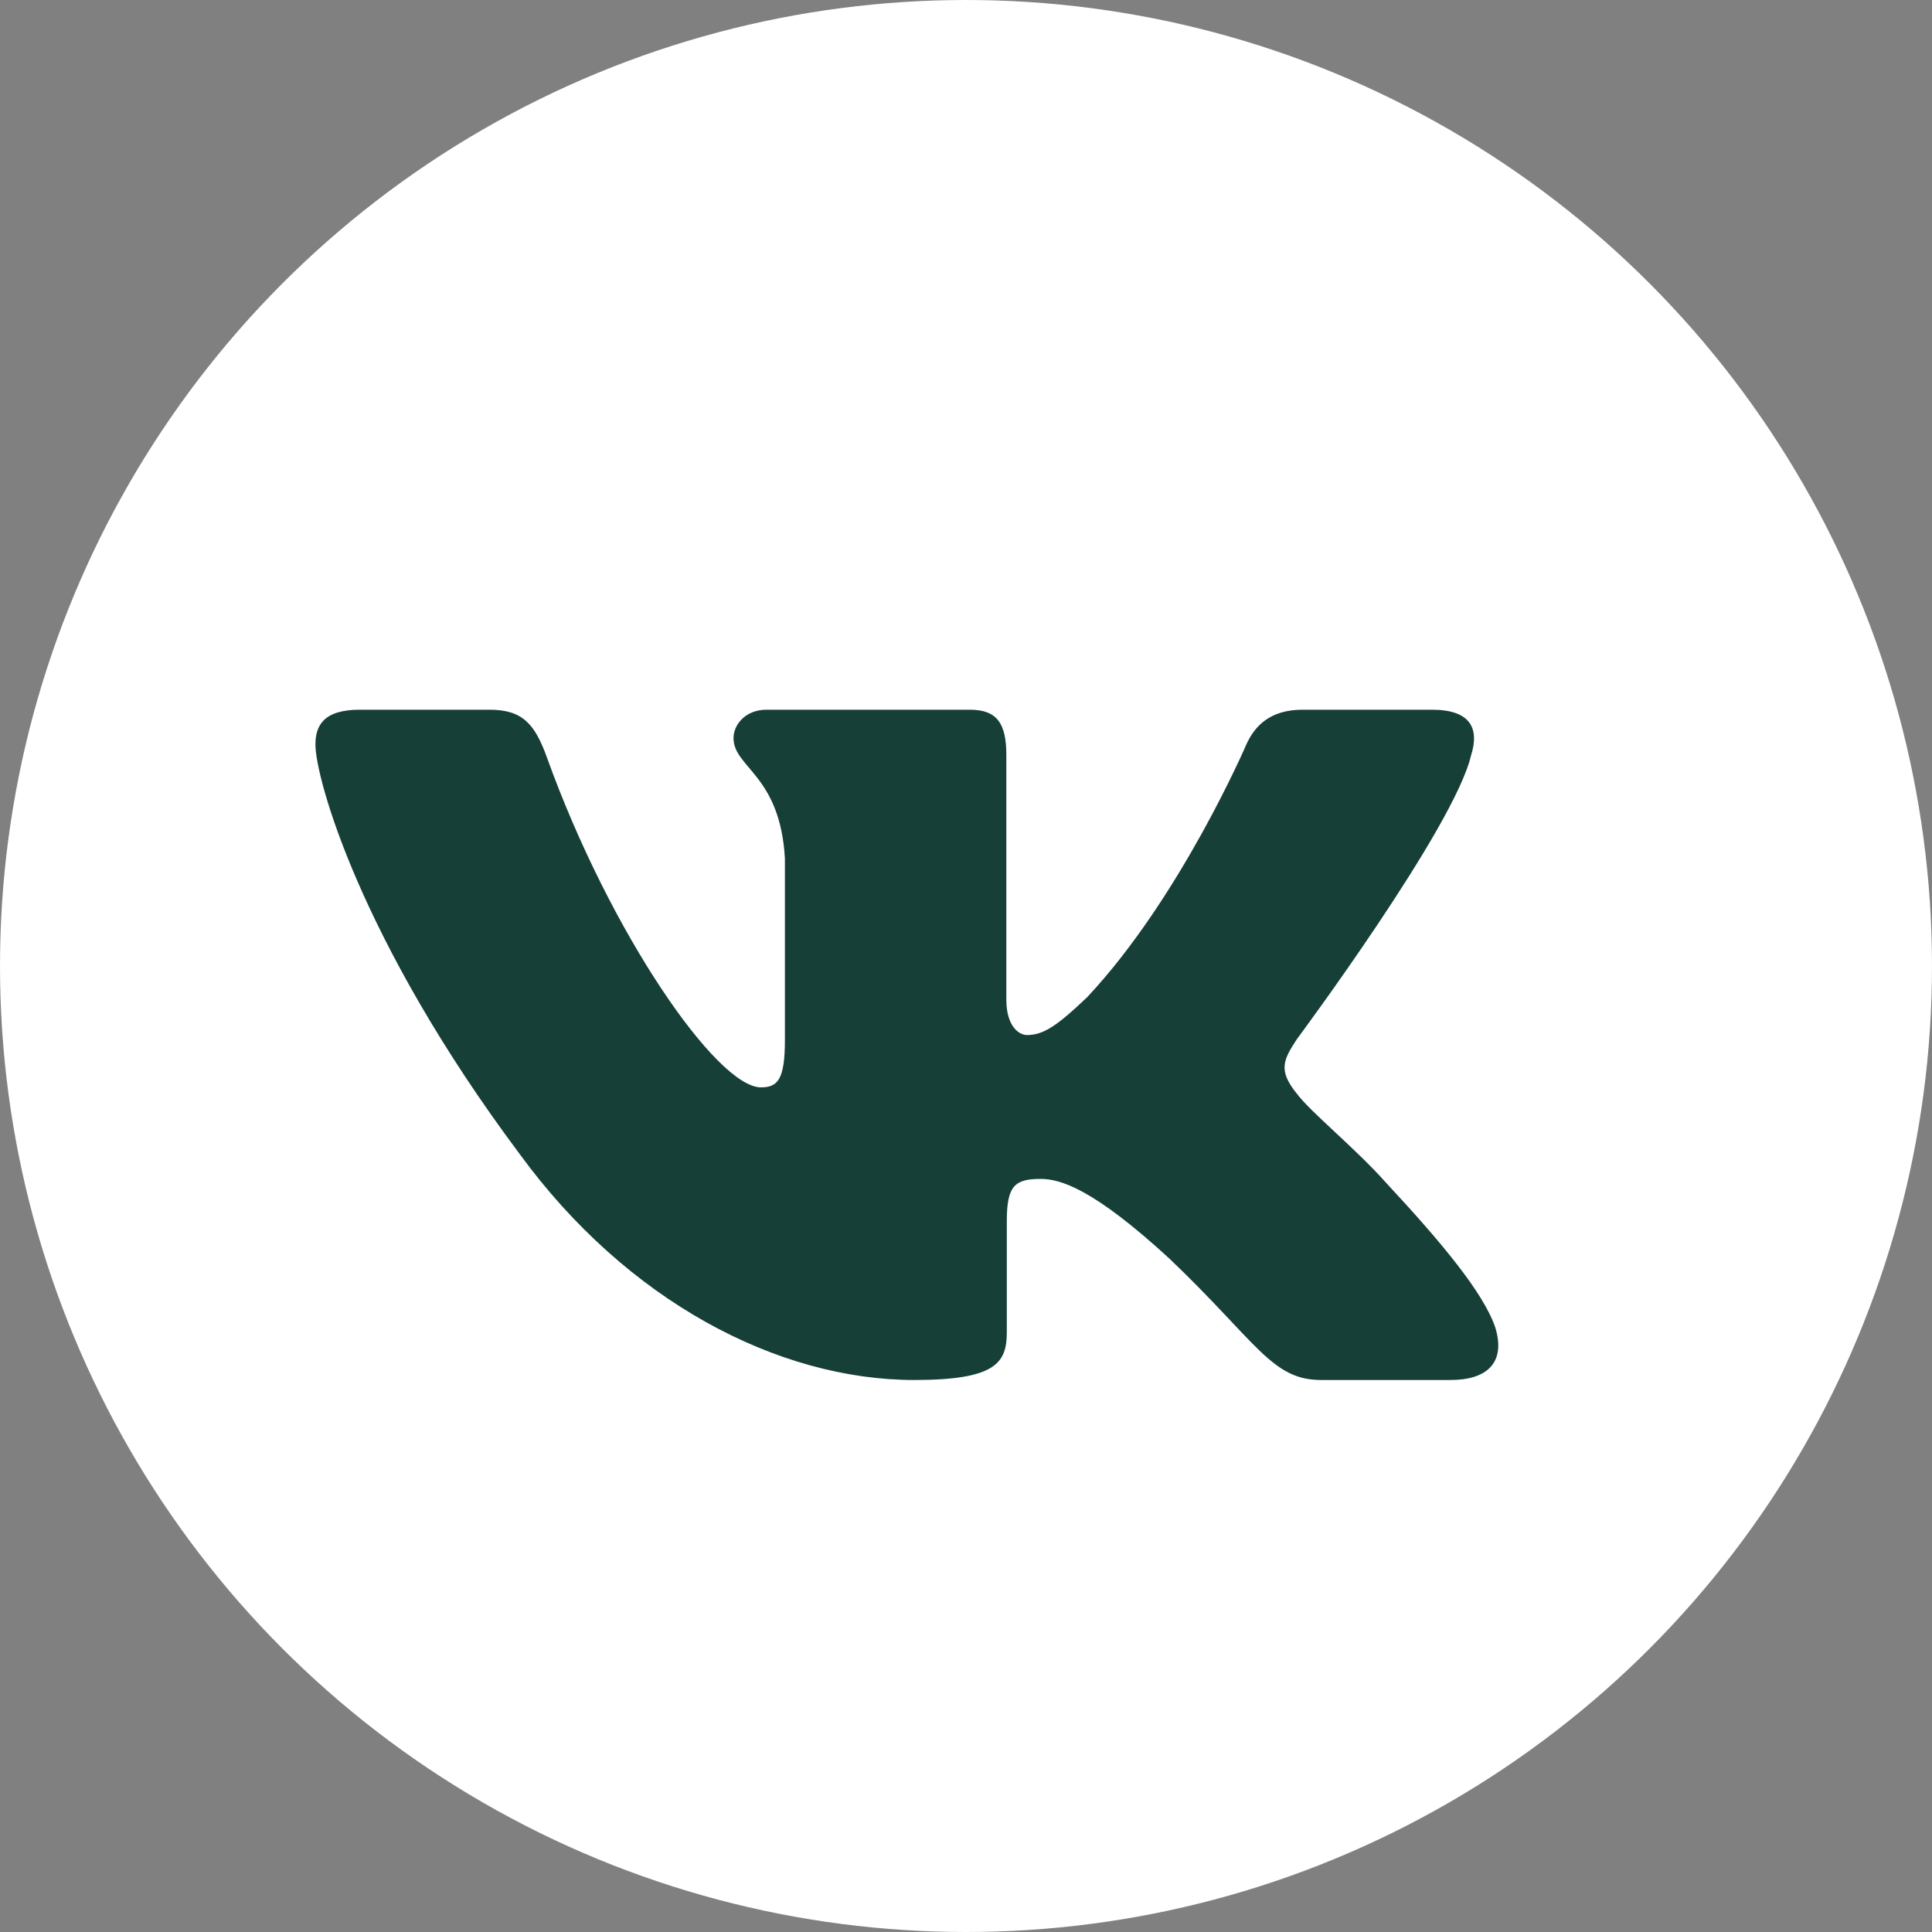 <?xml version="1.0" encoding="UTF-8"?> <svg xmlns="http://www.w3.org/2000/svg" width="49" height="49" viewBox="0 0 49 49" fill="none"><rect x="0" y="0" width="49" height="49" fill="#808080" stroke="none"/> <circle cx="24.5" cy="24.5" r="24.5" fill="white"></circle> <path fill-rule="evenodd" clip-rule="evenodd" d="M37.312 19.151C37.519 18.488 37.312 18 36.318 18H33.037C32.202 18 31.817 18.421 31.608 18.886C31.608 18.886 29.939 22.767 27.576 25.288C26.811 26.019 26.463 26.251 26.046 26.251C25.837 26.251 25.523 26.019 25.523 25.355V19.151C25.523 18.355 25.293 18 24.598 18H19.439C18.917 18 18.604 18.369 18.604 18.72C18.604 19.474 19.786 19.649 19.907 21.772V26.383C19.907 27.395 19.716 27.578 19.299 27.578C18.186 27.578 15.48 23.679 13.874 19.218C13.562 18.35 13.247 18 12.409 18H9.125C8.188 18 8 18.421 8 18.886C8 19.715 9.112 23.829 13.181 29.27C15.894 32.986 19.712 35 23.191 35C25.277 35 25.535 34.553 25.535 33.782V30.973C25.535 30.078 25.732 29.9 26.393 29.9C26.881 29.9 27.715 30.133 29.662 31.924C31.887 34.048 32.253 35 33.506 35H36.787C37.724 35 38.194 34.553 37.924 33.669C37.627 32.79 36.564 31.514 35.156 30C34.391 29.137 33.243 28.209 32.895 27.743C32.408 27.147 32.547 26.881 32.895 26.351C32.895 26.351 36.894 20.976 37.311 19.151H37.312Z" fill="#163F38"></path> </svg> 